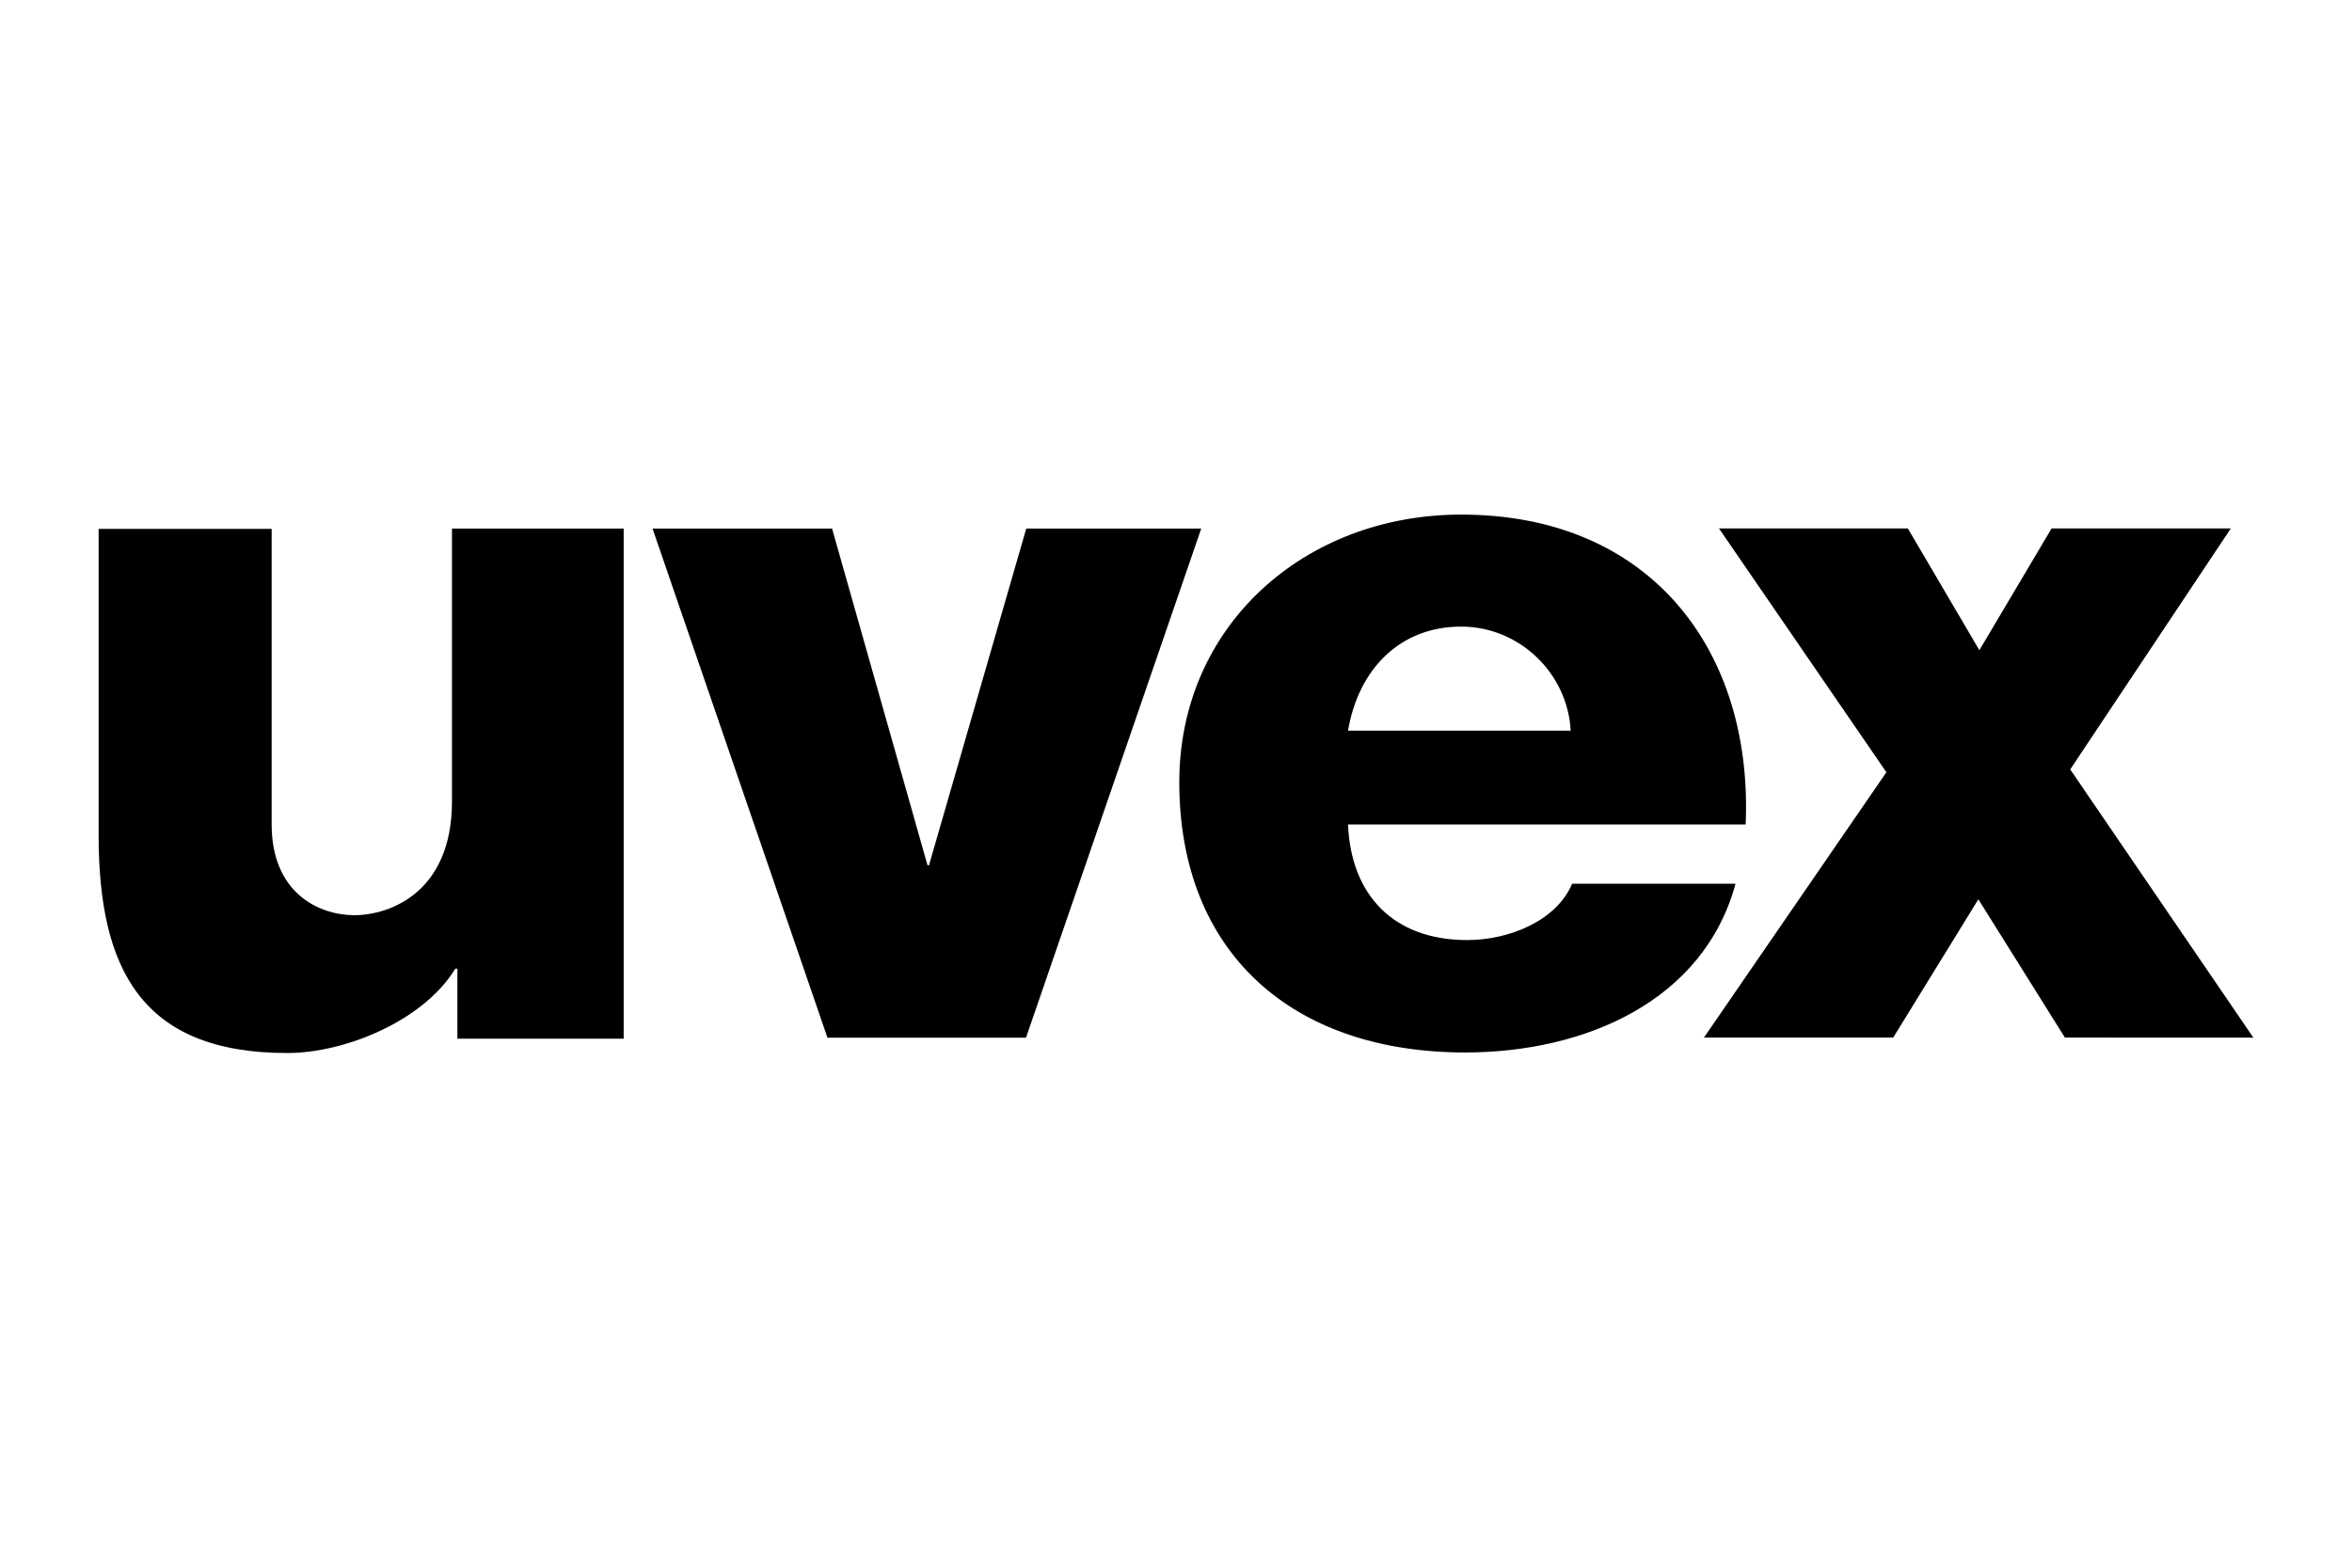 <svg xmlns="http://www.w3.org/2000/svg" id="Ebene_1" data-name="Ebene 1" viewBox="0 0 300 200"><path d="m79.55,67.43h-21.9v34.81c0,11.54-7.83,14.52-12.51,14.52-4.67-.05-10.49-2.98-10.49-11.59v-37.7H12.58v39.07c0,17.04,5.45,27.8,24.05,27.8,7.47,0,17.45-4.17,21.44-10.76h.27v8.93h21.21v-65.09Zm207.87,64.95l-23.36-34.22,20.48-30.74h-22.86l-9.21,15.53-9.12-15.53h-24.09l21.35,31.1-23.27,33.85h24.14l10.86-17.64,11.04,17.64"></path><path d="m153.21,67.43h-22.31l-12.41,42.97h-.18l-12.18-42.97h-22.9l22.31,64.95h25.33l22.35-64.95"></path><path d="m171.94,105.18c.37,8.93,5.73,14.75,15.21,14.75,5.31,0,11.36-2.43,13.38-7.19h20.84c-4.08,15.02-19.28,21.53-34.49,21.53-22.12,0-36.46-12.78-36.46-34.49,0-19.88,15.9-34.13,35.96-34.13,24.32,0,37.24,17.54,36.28,39.53h-50.71Zm28.4-11.96c-.37-7.28-6.5-13.28-13.97-13.28-7.83,0-13.1,5.45-14.43,13.28h28.4Z"></path></svg>